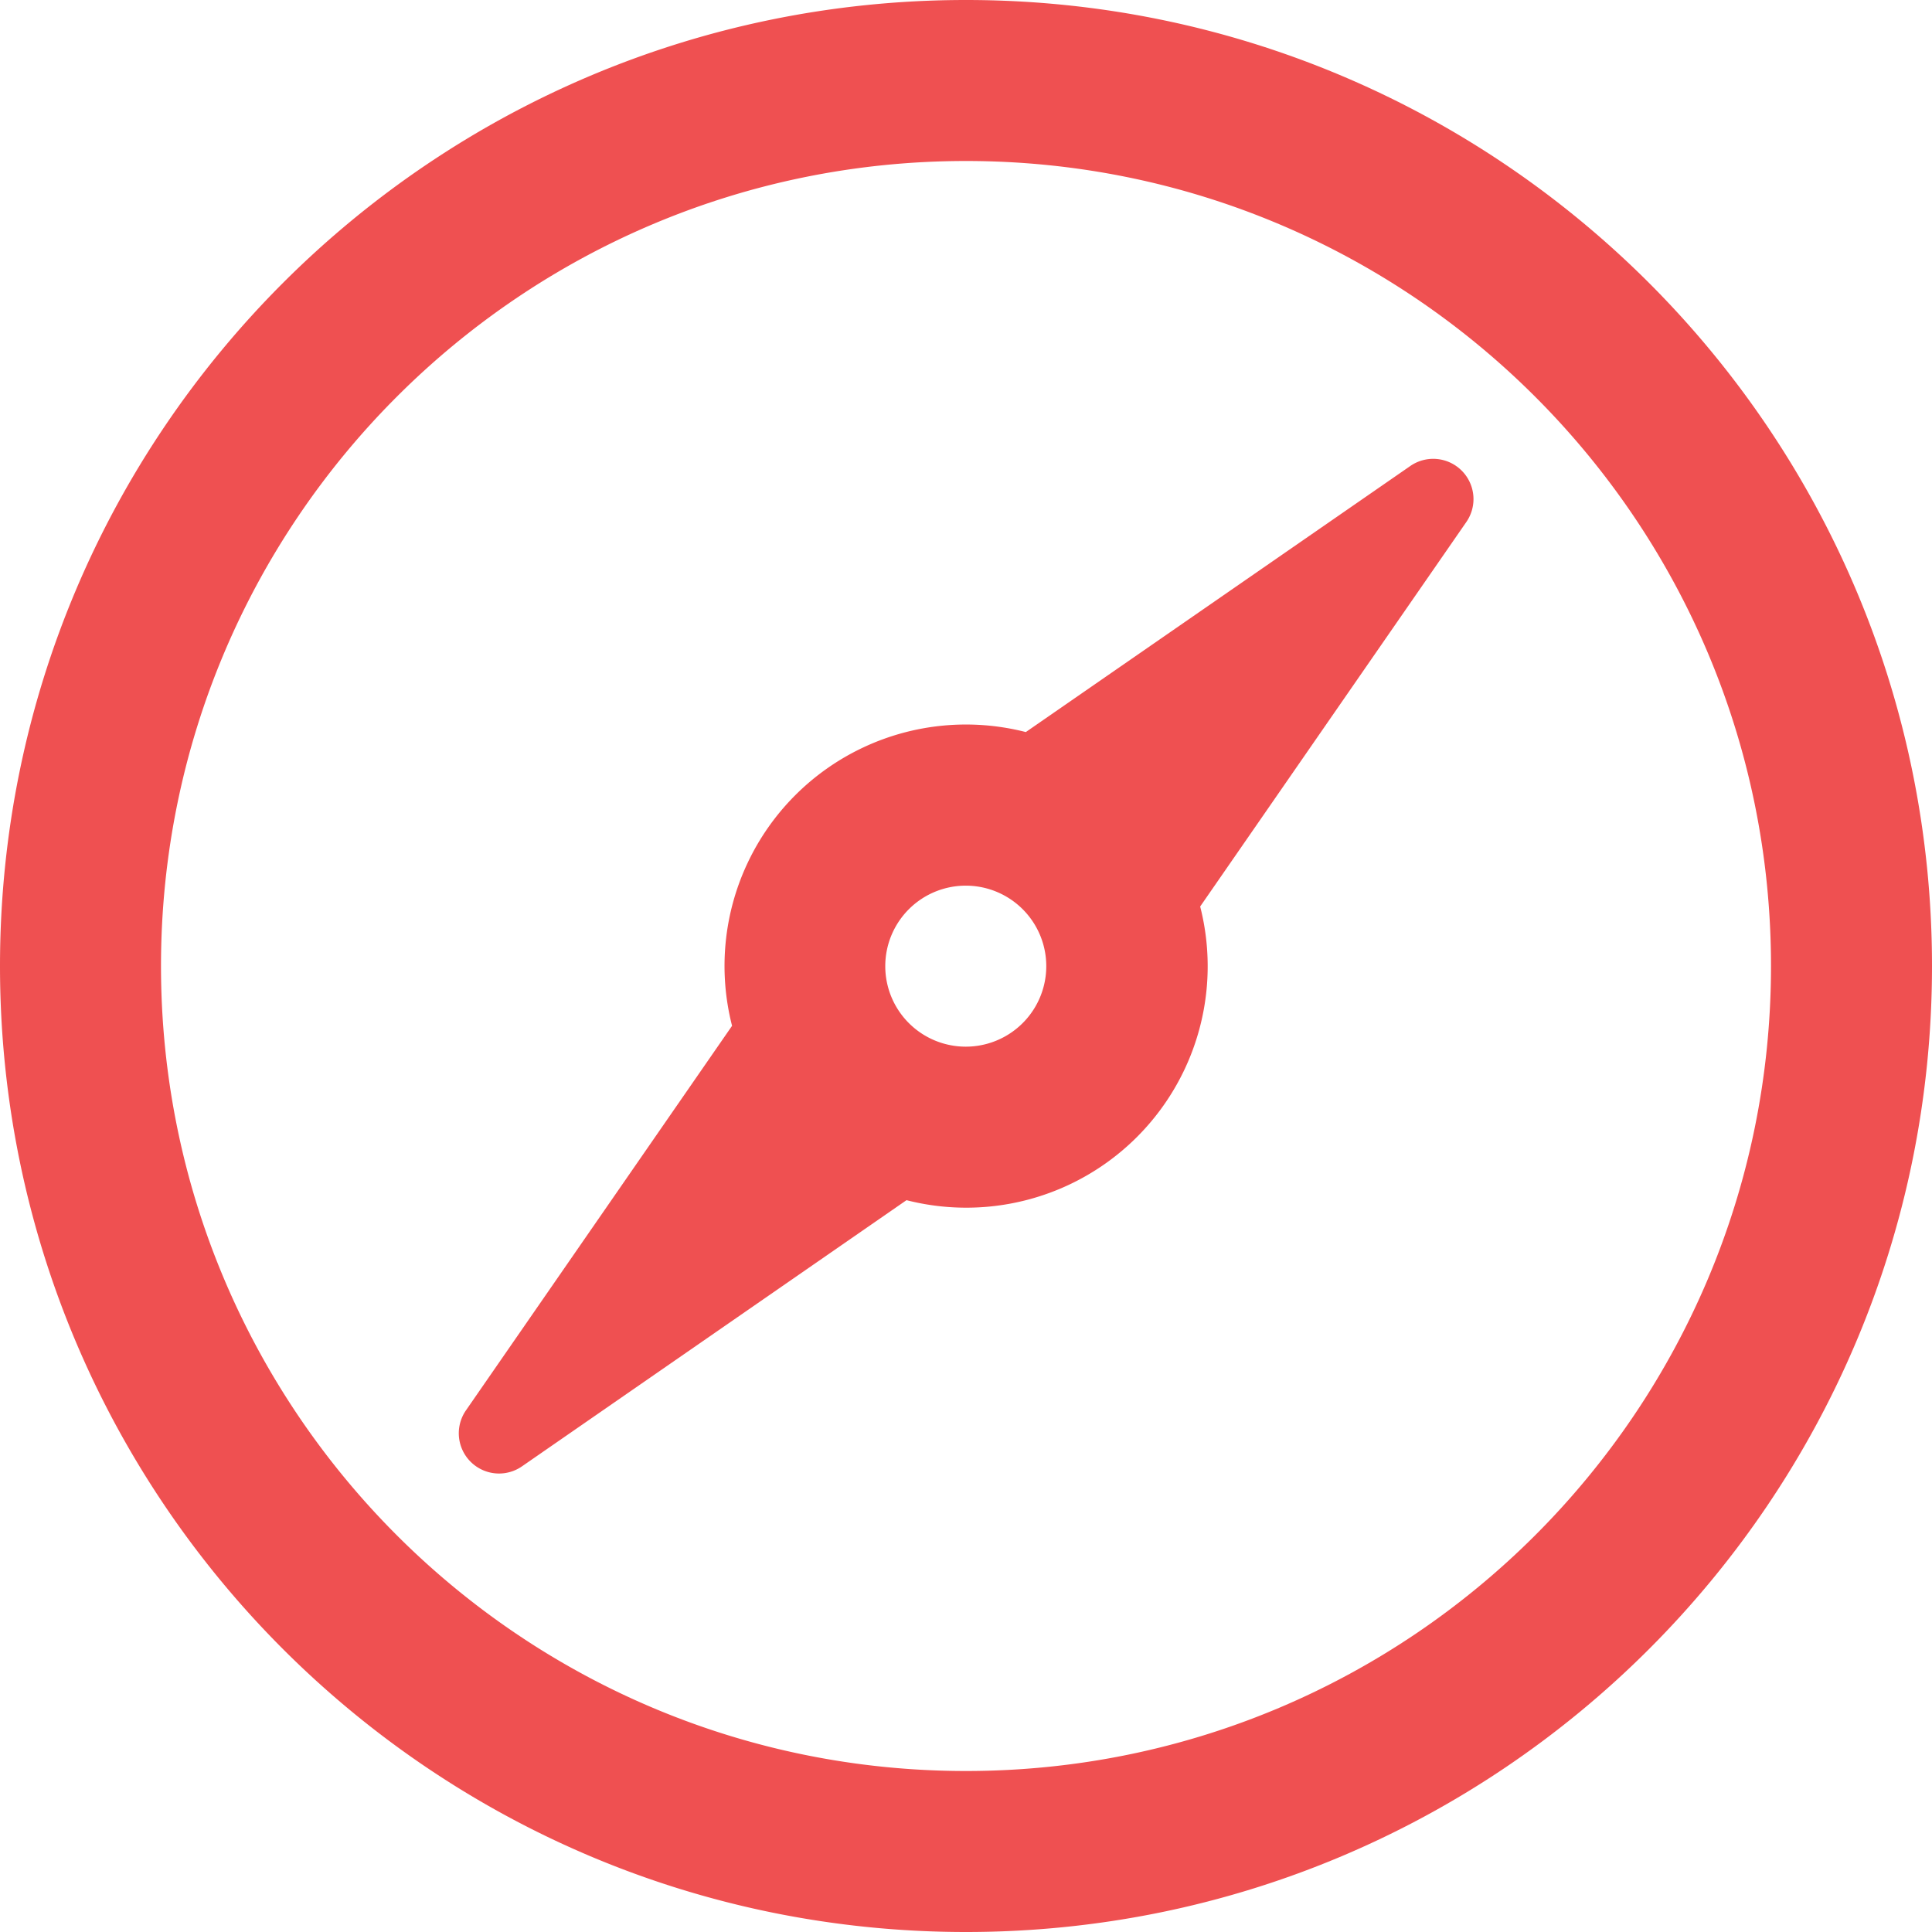 <?xml version="1.0" standalone="no"?><!DOCTYPE svg PUBLIC "-//W3C//DTD SVG 1.1//EN" "http://www.w3.org/Graphics/SVG/1.1/DTD/svg11.dtd"><svg t="1691568916203" class="icon" viewBox="0 0 1024 1024" version="1.1" xmlns="http://www.w3.org/2000/svg" p-id="7856" xmlns:xlink="http://www.w3.org/1999/xlink" width="128" height="128"><path d="M512 0c282.752 0 512 229.248 512 512s-229.248 512-512 512S0 794.752 0 512 229.248 0 512 0z m0 85.333C276.352 85.333 85.333 276.352 85.333 512s191.019 426.667 426.667 426.667 426.667-191.019 426.667-426.667S747.648 85.333 512 85.333z m265.173 167.04a21.333 21.333 0 0 1 0 24.32l-141.056 203.776a127.957 127.957 0 0 1-155.648 155.648l-203.776 141.056a21.333 21.333 0 0 1-29.696-29.696l141.013-203.776a127.957 127.957 0 0 1 155.691-155.691l203.776-141.013a21.333 21.333 0 0 1 29.696 5.376z m-265.088 217.045a42.667 42.667 0 1 0 0 85.333 42.667 42.667 0 0 0 0-85.333z" fill="#ef5051" p-id="7857"></path></svg>